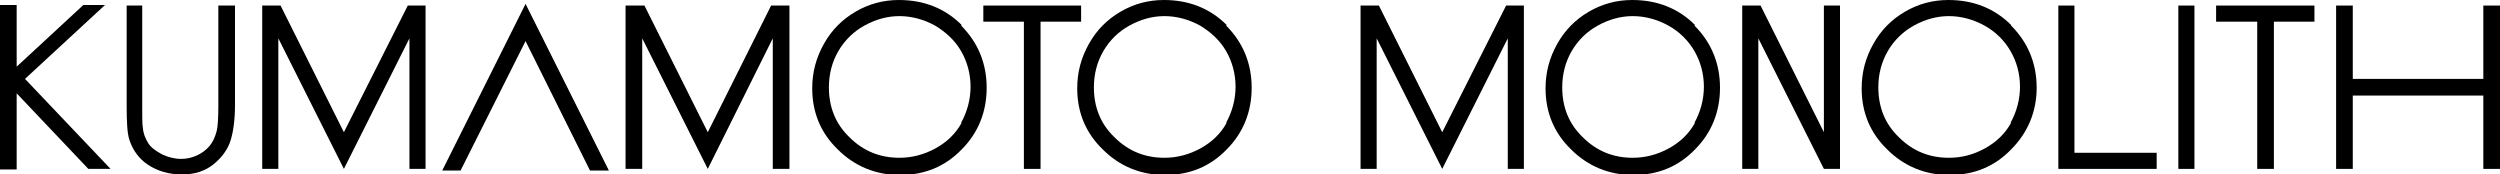 <?xml version="1.0" encoding="UTF-8"?>
<svg id="_レイヤー_1" data-name="レイヤー 1" xmlns="http://www.w3.org/2000/svg" viewBox="0 0 45 3.14">
  <defs>
    <style>
      .cls-1 {
        stroke-width: 0px;
      }
    </style>
  </defs>
  <g>
    <path class="cls-1" d="m2.26.1h.3v1.79c0,.21,0,.34.01.4.01.12.05.21.1.29.05.08.14.14.25.2.11.05.22.08.34.08.1,0,.19-.02.28-.06.09-.04.17-.1.23-.17s.1-.16.13-.27c.02-.08.03-.23.03-.46V.1h.3v1.79c0,.26-.03.48-.08.64-.05.16-.16.31-.31.43s-.34.18-.56.18c-.24,0-.44-.06-.61-.17s-.28-.27-.34-.45c-.04-.12-.05-.32-.05-.62V.1Z"/>
    <path class="cls-1" d="m17.31.45c-.3-.3-.68-.45-1.13-.45-.28,0-.54.07-.78.21-.24.14-.43.33-.57.58-.14.25-.21.51-.21.8,0,.43.15.8.46,1.1.3.3.68.46,1.12.46s.81-.15,1.11-.46c.3-.3.45-.68.45-1.11s-.15-.81-.46-1.12h0Zm0,1.76c-.11.2-.27.35-.47.46-.2.11-.42.17-.65.17-.35,0-.65-.12-.9-.37-.25-.24-.37-.54-.37-.9,0-.24.06-.46.17-.65.11-.19.27-.35.47-.46.2-.11.41-.17.63-.17s.44.06.64.17c.2.12.36.27.47.46.11.19.17.41.17.64s-.06.45-.17.65h0Z"/>
    <path class="cls-1" d="m22.08.45c-.3-.3-.68-.45-1.13-.45-.28,0-.54.07-.78.21-.24.14-.43.33-.57.58-.14.25-.21.51-.21.8,0,.43.15.8.46,1.1.3.3.68.46,1.12.46s.81-.15,1.11-.46c.3-.3.45-.68.45-1.11s-.15-.81-.46-1.12h0Zm0,1.76c-.11.2-.27.35-.47.46-.2.11-.42.17-.65.17-.35,0-.65-.12-.9-.37-.25-.24-.37-.54-.37-.9,0-.24.06-.46.17-.65.11-.19.27-.35.47-.46.2-.11.41-.17.63-.17s.44.06.64.17c.2.12.36.27.47.46.11.19.17.41.17.64s-.06.45-.17.65h0Z"/>
    <polygon class="cls-1" points="7.37 .1 7.37 .1 7.34 .1 6.19 2.38 5.05 .1 5.01 .1 4.72 .1 4.72 3.04 5.01 3.04 5.01 .69 6.19 3.04 7.37 .69 7.37 3.04 7.66 3.04 7.66 .1 7.37 .1 7.37 .1"/>
    <polygon class="cls-1" points="13.91 .1 13.91 .1 13.88 .1 12.74 2.38 11.6 .1 11.56 .1 11.26 .1 11.26 3.04 11.56 3.04 11.56 .69 12.74 3.04 13.91 .69 13.91 3.04 14.21 3.04 14.21 .1 13.91 .1 13.91 .1"/>
    <polygon class="cls-1" points="9.46 .07 7.96 3.07 8.29 3.07 9.46 .74 10.62 3.07 10.96 3.07 9.46 .07 9.46 .07"/>
    <path class="cls-1" d="m0,.09h.3v1.11L1.5.09h.39L.45,1.42l1.54,1.62h-.4L.3,1.68v1.37H0V.09Z"/>
    <polygon class="cls-1" points="17.7 .39 17.7 .1 19.46 .1 19.46 .39 18.73 .39 18.73 3.04 18.43 3.04 18.43 .39 17.7 .39 17.7 .39"/>
  </g>
  <g>
    <path class="cls-1" d="m30.51.45c-.3-.3-.68-.45-1.13-.45-.28,0-.54.07-.78.21-.24.14-.43.33-.57.58-.14.25-.21.51-.21.8,0,.43.15.8.46,1.1.3.3.68.46,1.12.46s.81-.15,1.11-.46c.3-.3.45-.68.45-1.11s-.15-.81-.46-1.12h0Zm0,1.76c-.11.2-.27.35-.47.46-.2.11-.42.17-.65.17-.35,0-.65-.12-.9-.37-.25-.24-.37-.54-.37-.9,0-.24.06-.46.17-.65.11-.19.27-.35.47-.46.2-.11.41-.17.63-.17s.44.06.64.17c.2.11.36.27.47.46.11.19.17.41.17.64s-.06.45-.17.65h0Z"/>
    <path class="cls-1" d="m36.2.45c-.3-.3-.68-.45-1.13-.45-.28,0-.54.07-.78.21-.24.14-.43.33-.57.58-.14.25-.21.51-.21.8,0,.43.15.8.46,1.1.3.3.68.46,1.12.46s.81-.15,1.11-.46c.3-.3.46-.68.46-1.11s-.15-.81-.46-1.12h0Zm0,1.76c-.11.2-.27.35-.47.46-.2.11-.41.17-.65.17-.35,0-.65-.12-.9-.37-.25-.24-.37-.54-.37-.9,0-.24.06-.46.17-.65.11-.19.27-.35.47-.46.2-.11.41-.17.63-.17s.44.06.64.17c.2.11.36.27.47.46.11.19.17.41.17.64s-.06.45-.17.65h0Z"/>
    <polygon class="cls-1" points="37.05 .1 37.34 .1 37.34 2.75 38.82 2.75 38.82 3.04 37.05 3.04 37.05 .1 37.05 .1"/>
    <polygon class="cls-1" points="39.89 .39 39.89 .1 41.66 .1 41.66 .39 40.93 .39 40.93 3.04 40.63 3.04 40.63 .39 39.89 .39 39.89 .39"/>
    <polygon class="cls-1" points="42.05 .1 42.35 .1 42.35 1.42 44.7 1.42 44.7 .1 45 .1 45 3.04 44.7 3.04 44.7 1.72 42.35 1.72 42.35 3.04 42.05 3.04 42.05 .1 42.05 .1"/>
    <polygon class="cls-1" points="39.5 3.04 39.21 3.04 39.21 .1 39.5 .1 39.5 3.04 39.5 3.04"/>
    <polygon class="cls-1" points="27.14 .1 27.14 .1 27.11 .1 25.96 2.38 24.82 .1 24.78 .1 24.49 .1 24.49 3.04 24.78 3.04 24.78 .69 25.96 3.04 27.14 .69 27.14 3.04 27.43 3.04 27.43 .1 27.14 .1 27.14 .1"/>
    <polygon class="cls-1" points="32.83 .1 32.83 2.38 31.69 .1 31.36 .1 31.36 3.04 31.65 3.04 31.65 .69 32.83 3.04 33.12 3.04 33.12 .1 32.83 .1 32.83 .1"/>
  </g>
</svg>